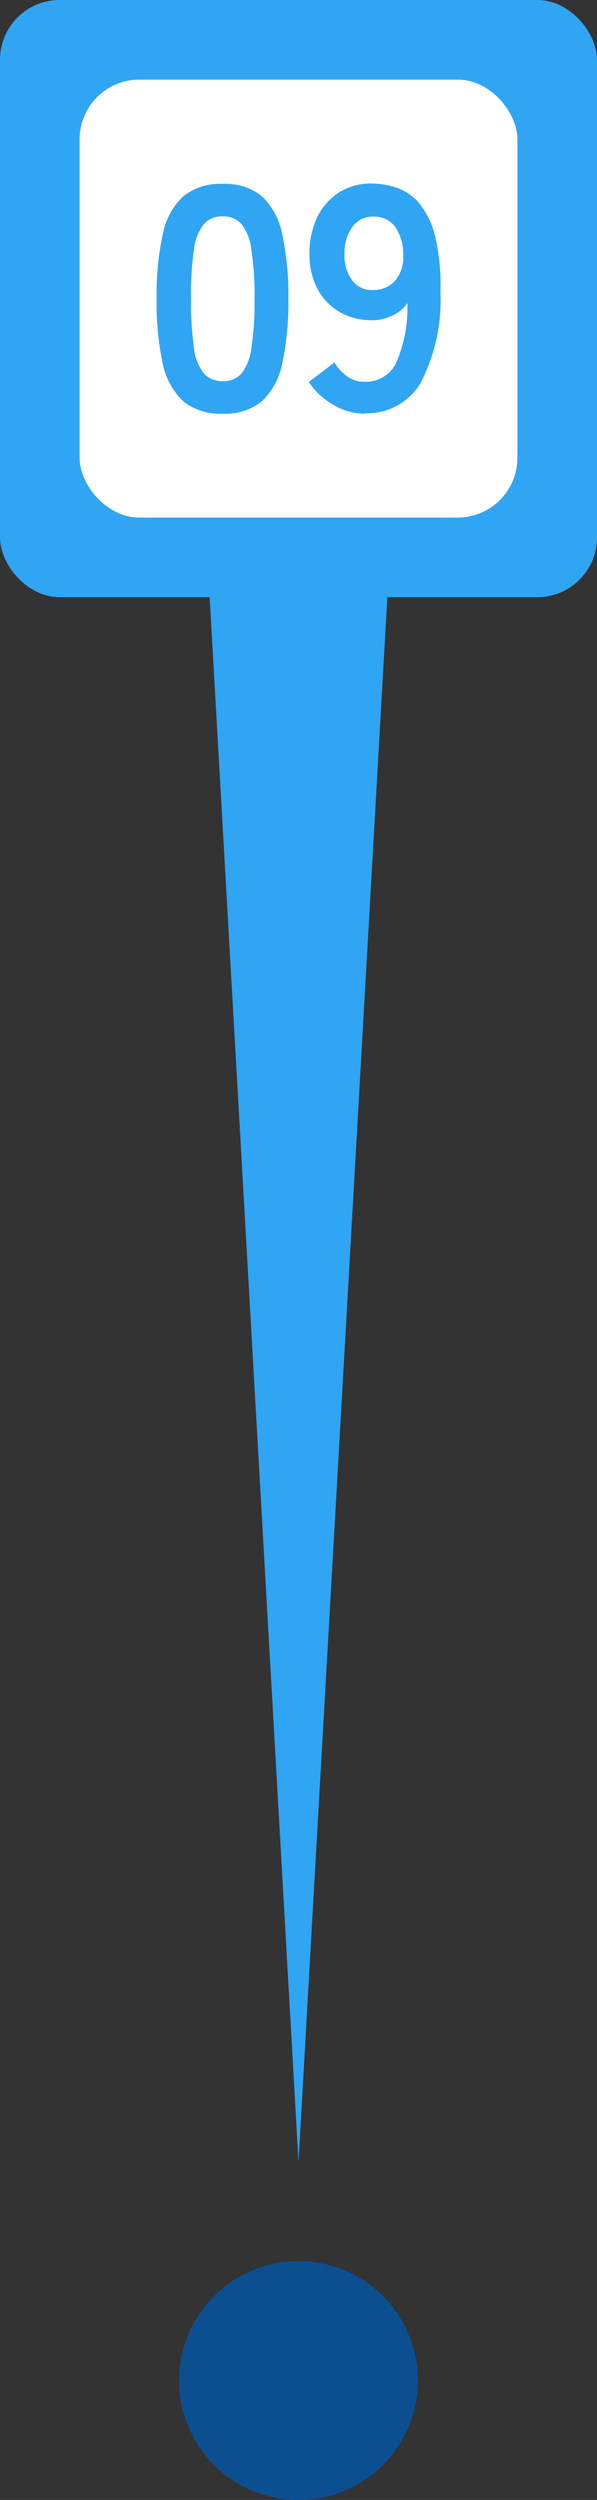 <?xml version="1.0" encoding="UTF-8"?>
<svg id="_レイヤー_2" data-name="レイヤー 2" xmlns="http://www.w3.org/2000/svg" width="30" height="125.59" viewBox="0 0 30 125.59">
  <rect x="0" y="0" width="30" height="125.59" fill="#333333" stroke="none"/>
  <defs>
    <style>
      .cls-1 {
        fill: #0c4f91;
      }

      .cls-1, .cls-2, .cls-3 {
        stroke-width: 0px;
      }

      .cls-2 {
        fill: #fff;
      }

      .cls-3 {
        fill: #2fa5f3;
      }
    </style>
  </defs>
  <g id="_レイヤー_2-2" data-name=" レイヤー 2">
    <g>
      <path id="_多角形_3" data-name=" 多角形 3" class="cls-3" d="M15,108.59L10,20.59h10l-5,88Z"/>
      <circle id="_楕円形_420" data-name=" 楕円形 420" class="cls-1" cx="15" cy="119.59" r="6"/>
      <rect id="_長方形_4947" data-name=" 長方形 4947" class="cls-3" width="30" height="30" rx="3" ry="3"/>
      <rect id="_長方形_4948" data-name=" 長方形 4948" class="cls-2" x="4" y="4" width="22" height="22" rx="3" ry="3"/>
      <path id="_パス_4629" data-name=" パス 4629" class="cls-3" d="M11.19,20.78c-.72.04-1.44-.18-2-.64-.53-.52-.89-1.19-1.02-1.92-.22-1.05-.32-2.13-.3-3.2-.02-1.08.08-2.15.3-3.21.13-.73.48-1.41,1.02-1.93.56-.46,1.28-.68,2-.64.72-.04,1.43.18,1.99.64.53.52.88,1.2,1.01,1.93.22,1.06.32,2.13.3,3.21.02,1.07-.08,2.15-.3,3.2-.13.73-.48,1.4-1.01,1.92-.56.46-1.27.68-1.99.64ZM11.19,19.15c.35.02.69-.12.94-.38.28-.37.45-.81.5-1.27.12-.82.18-1.65.16-2.48.02-.84-.04-1.67-.16-2.5-.05-.46-.22-.9-.5-1.27-.24-.26-.58-.39-.94-.38-.35-.02-.7.12-.94.38-.28.37-.46.81-.5,1.27-.12.83-.17,1.66-.15,2.5-.02.83.04,1.66.15,2.48.04.46.22.9.5,1.27.25.26.59.39.94.38ZM18.33,20.78c-.56,0-1.11-.16-1.59-.45-.49-.28-.91-.67-1.22-1.14l1.28-.98c.17.28.4.52.66.71.26.18.56.27.87.26.69.02,1.32-.37,1.6-1,.39-.93.58-1.94.54-2.95-.19.28-.46.5-.77.63-.31.15-.66.23-1.01.23-.56,0-1.12-.13-1.61-.41-.47-.27-.86-.67-1.12-1.15-.28-.55-.42-1.15-.41-1.77-.01-.63.12-1.26.38-1.83.24-.51.62-.94,1.09-1.25.49-.31,1.05-.47,1.63-.46.46,0,.91.08,1.34.23.44.17.83.45,1.12.82.37.49.64,1.05.77,1.66.2.9.29,1.83.25,2.75.08,1.6-.28,3.2-1.03,4.62-.6.95-1.66,1.51-2.78,1.46v.02ZM18.71,14.57c.45.02.88-.16,1.17-.5.29-.37.42-.83.38-1.3.01-.5-.14-.99-.42-1.4-.26-.32-.65-.5-1.06-.49-.43-.02-.83.18-1.08.53-.28.4-.41.89-.39,1.38-.02.47.12.92.39,1.3.24.32.62.5,1.02.48h-.01Z"/>
    </g>
  </g>
</svg>